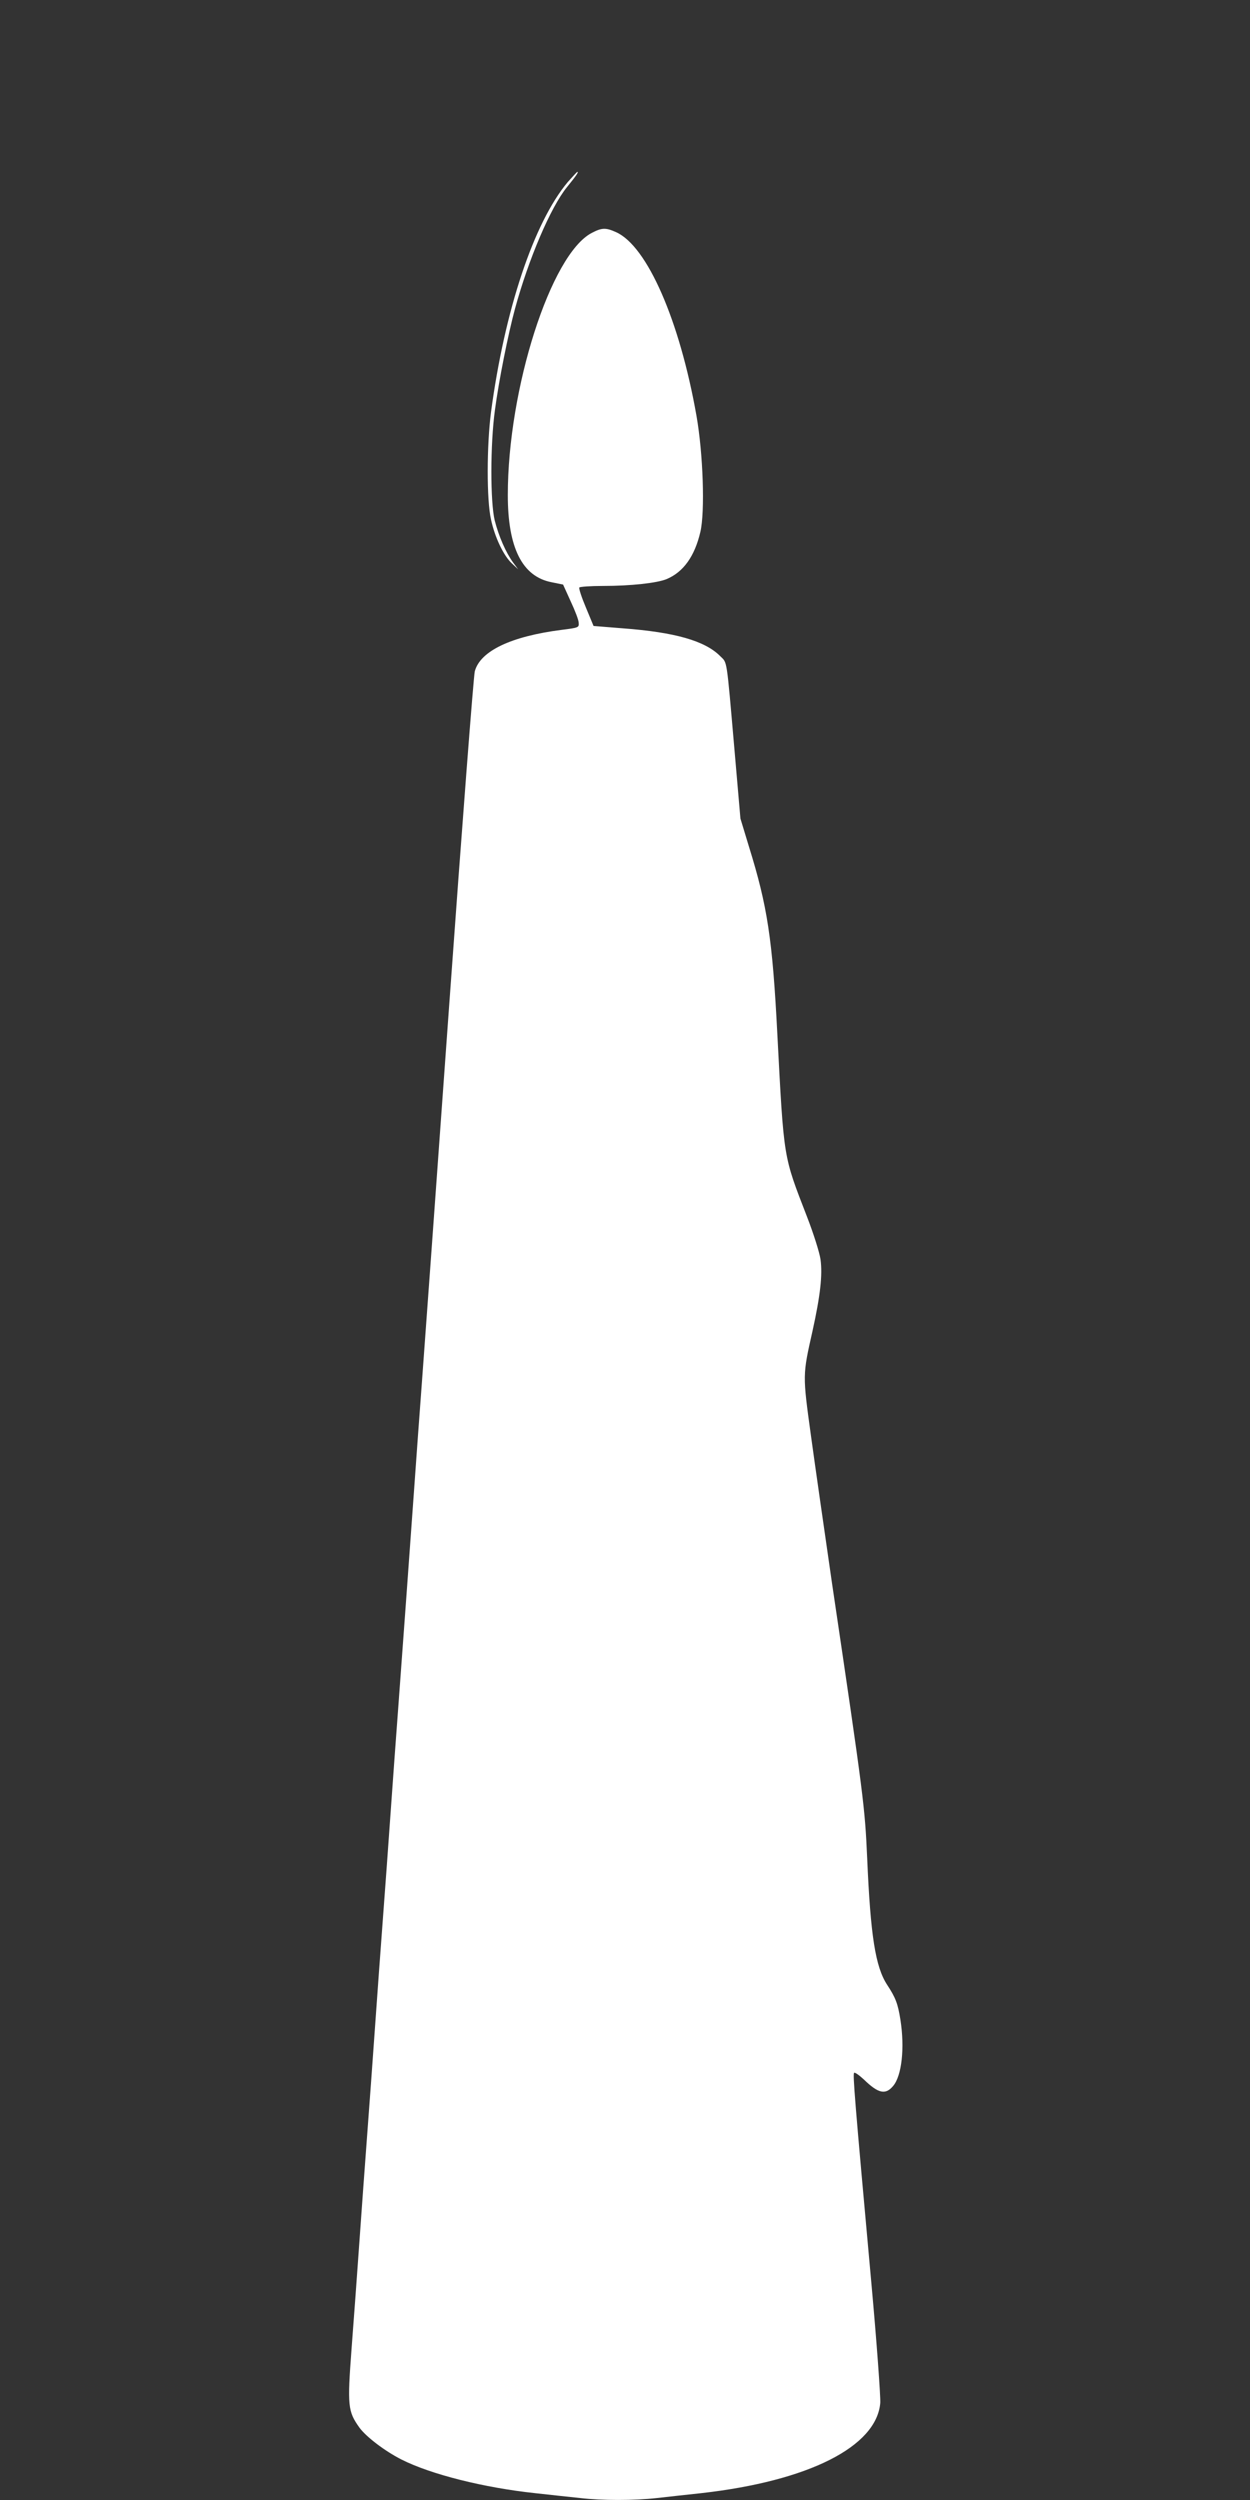 <?xml version="1.0" standalone="no"?>
<!DOCTYPE svg PUBLIC "-//W3C//DTD SVG 20010904//EN"
 "http://www.w3.org/TR/2001/REC-SVG-20010904/DTD/svg10.dtd">
<svg version="1.0" xmlns="http://www.w3.org/2000/svg"
 width="640pt" height="1280pt" viewBox="0 0 640 1280"
 preserveAspectRatio="xMidYMid meet">
<rect x="0" y="0" width="640" height="1280" fill="#333333" stroke="none"/>
<g transform="translate(0,1280) scale(0.1,-0.1)"
fill="#ffffff" stroke="none">
<path d="M2907 11868 c-174 -208 -323 -655 -393 -1178 -22 -170 -23 -449 0
-550 20 -93 65 -186 107 -225 l32 -30 -26 35 c-37 51 -73 133 -94 215 -23 95
-23 390 1 565 20 152 68 391 103 520 69 253 182 519 266 622 47 58 61 78 53
78 -2 0 -24 -24 -49 -52z"/>
<path d="M3029 11607 c-209 -110 -429 -797 -429 -1342 0 -270 74 -417 224
-446 l59 -12 39 -86 c22 -47 41 -96 41 -110 2 -24 -1 -25 -88 -36 -258 -33
-416 -108 -444 -212 -6 -21 -65 -789 -131 -1708 -66 -918 -129 -1789 -140
-1935 -11 -146 -29 -393 -40 -550 -26 -362 -55 -762 -80 -1100 -11 -146 -29
-393 -40 -550 -11 -157 -29 -404 -40 -550 -11 -146 -29 -393 -40 -550 -11
-157 -29 -404 -40 -550 -11 -146 -29 -393 -40 -550 -11 -157 -29 -402 -40
-546 -22 -293 -19 -320 40 -403 35 -48 130 -120 214 -163 152 -77 424 -145
686 -173 80 -9 184 -20 231 -25 110 -13 276 -13 392 0 51 6 153 17 227 25 550
62 898 238 917 462 2 32 -18 310 -46 618 -86 947 -95 1064 -88 1072 4 4 26
-12 50 -34 74 -72 111 -80 150 -33 44 52 60 194 37 340 -13 81 -24 111 -68
178 -60 92 -85 252 -102 647 -12 267 -17 308 -180 1408 -38 263 -87 603 -108
757 -43 313 -43 308 8 535 40 181 52 288 41 367 -5 35 -36 133 -69 218 -122
316 -118 285 -152 935 -25 489 -51 656 -145 959 l-44 145 -31 358 c-41 471
-36 437 -72 473 -78 79 -232 123 -500 143 l-149 12 -39 94 c-22 52 -37 98 -34
103 3 4 58 8 122 8 142 0 277 15 325 35 86 36 144 117 173 242 24 103 14 401
-20 594 -86 488 -252 868 -411 940 -53 24 -73 24 -126 -4z"/>
</g>
</svg>
